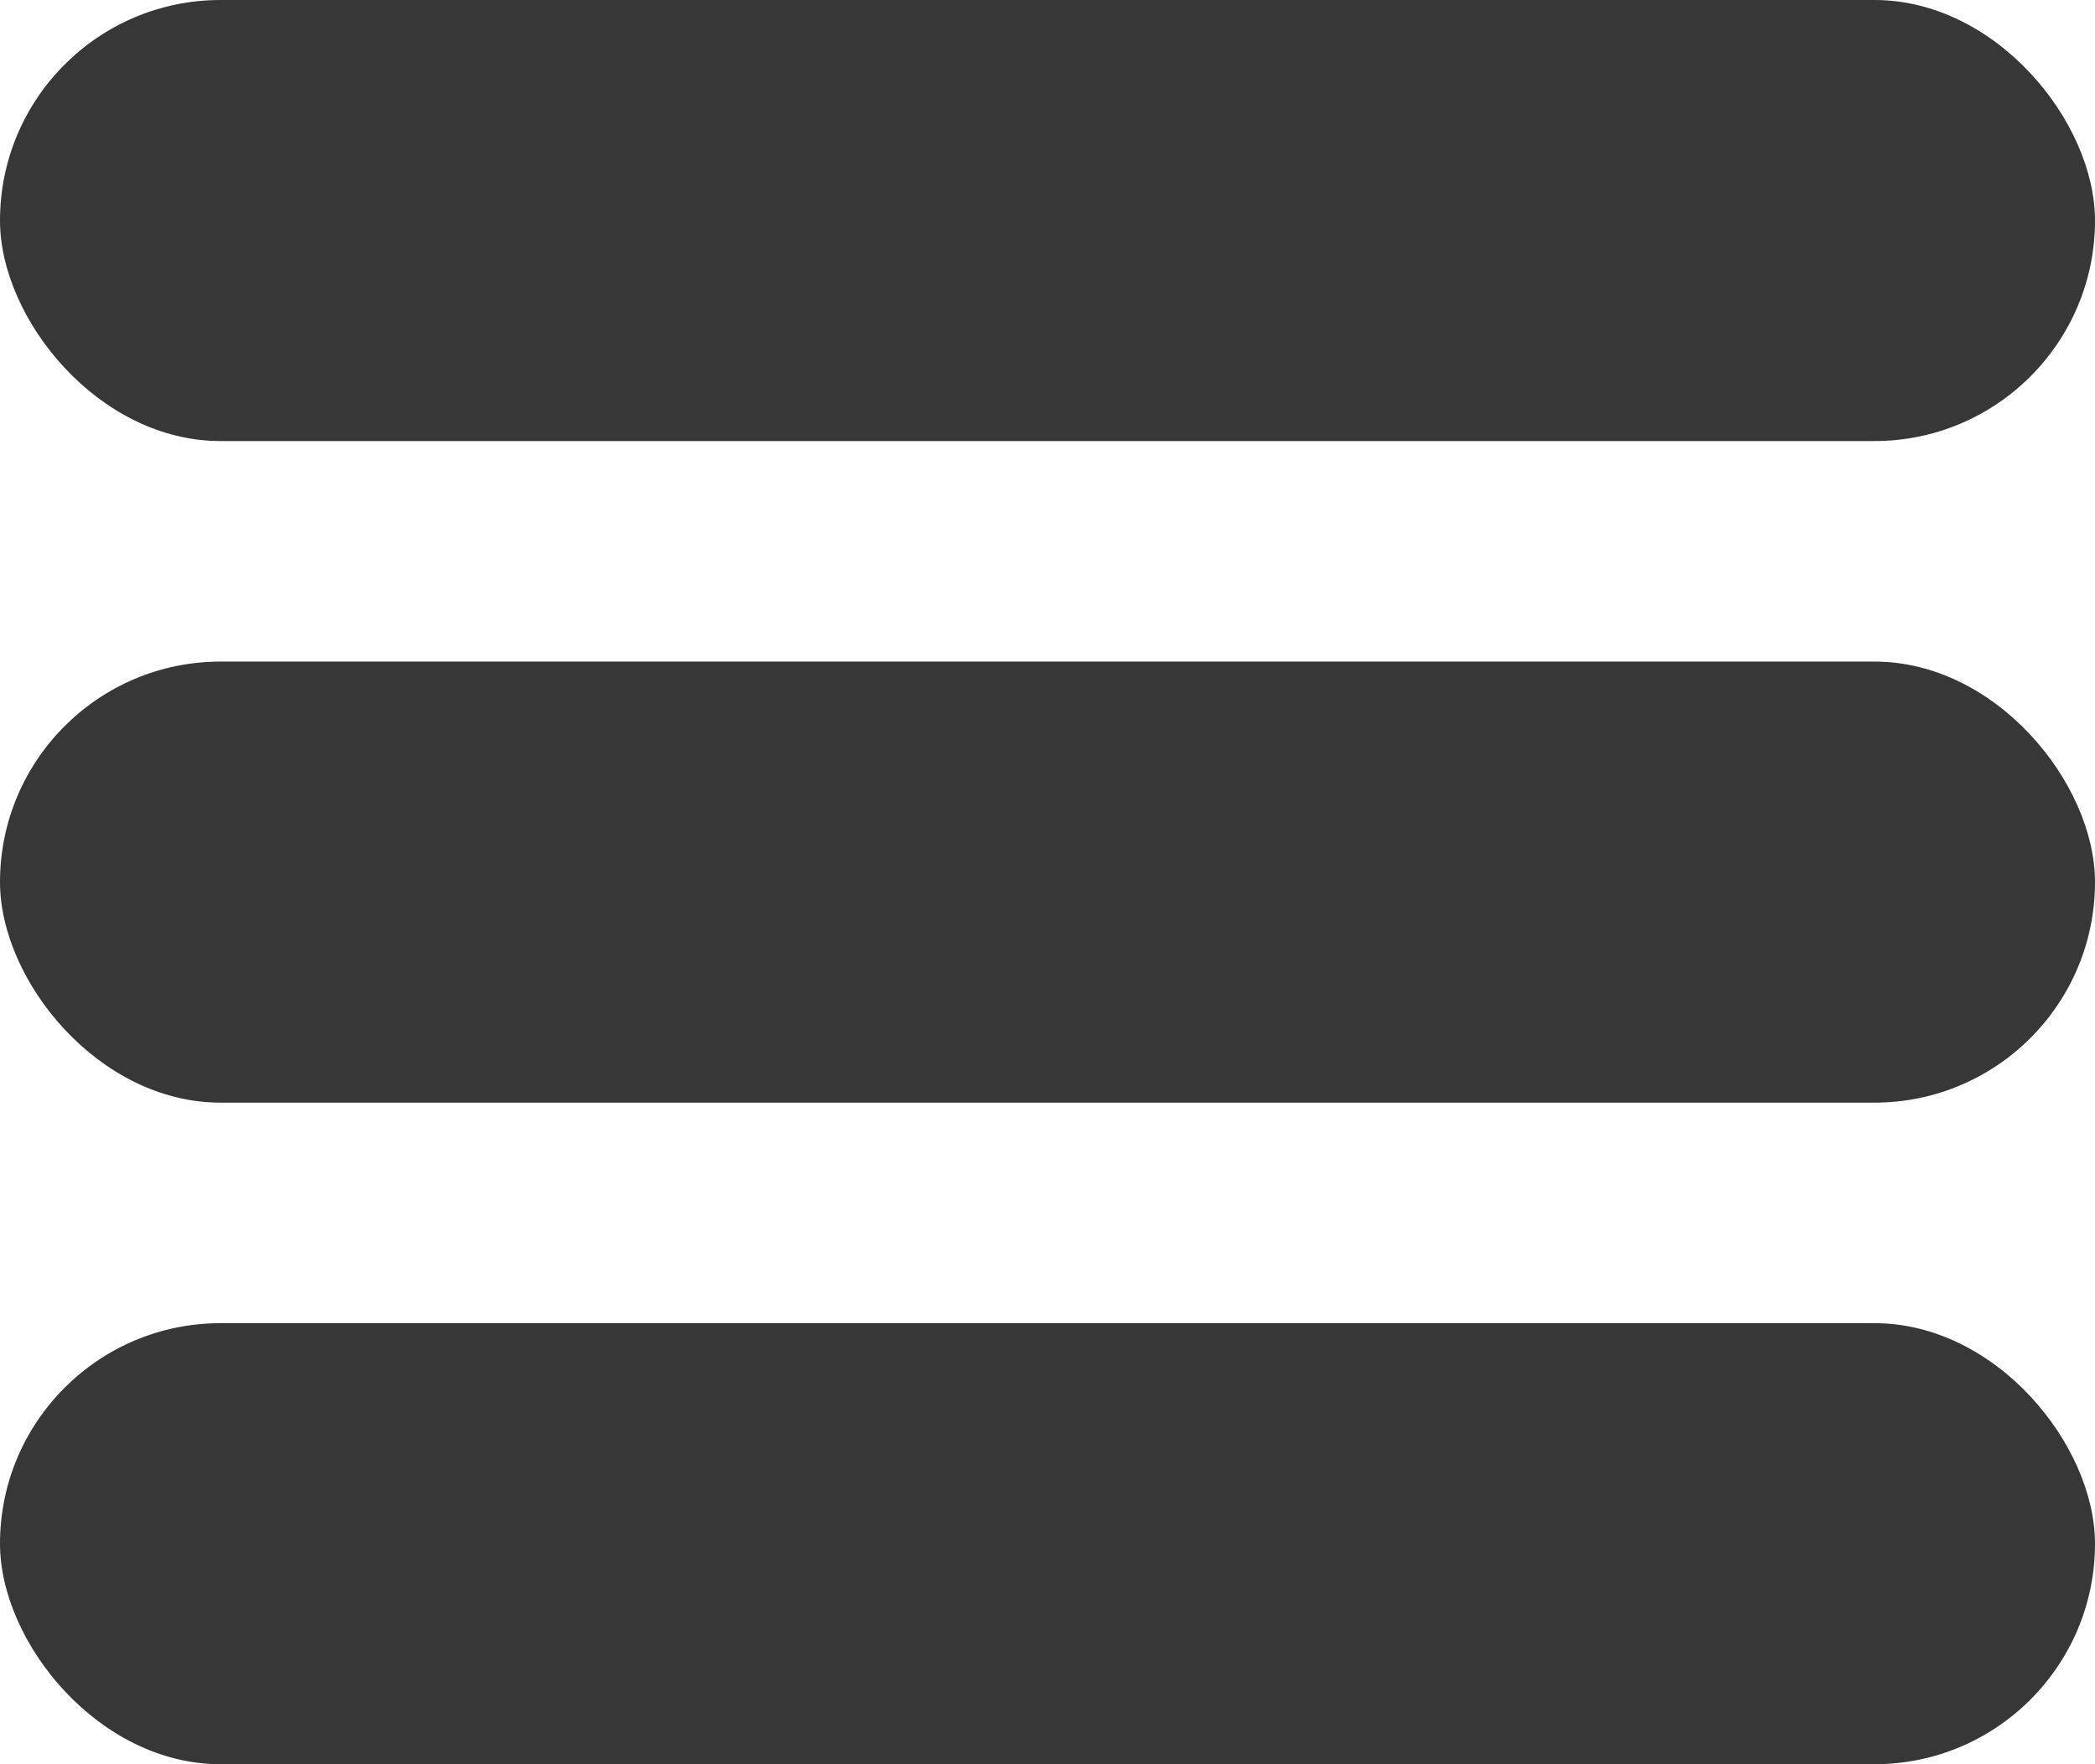<svg xmlns="http://www.w3.org/2000/svg" width="19" height="16" viewBox="0 0 19 16">
  <g id="Group_1629" data-name="Group 1629" transform="translate(-35 -433)">
    <rect id="Rectangle_842" data-name="Rectangle 842" width="19" height="4" rx="2" transform="translate(35 433)" fill="#373737"/>
    <rect id="Rectangle_843" data-name="Rectangle 843" width="19" height="4" rx="2" transform="translate(35 439)" fill="#373737"/>
    <rect id="Rectangle_844" data-name="Rectangle 844" width="19" height="4" rx="2" transform="translate(35 445)" fill="#373737"/>
  </g>
</svg>
